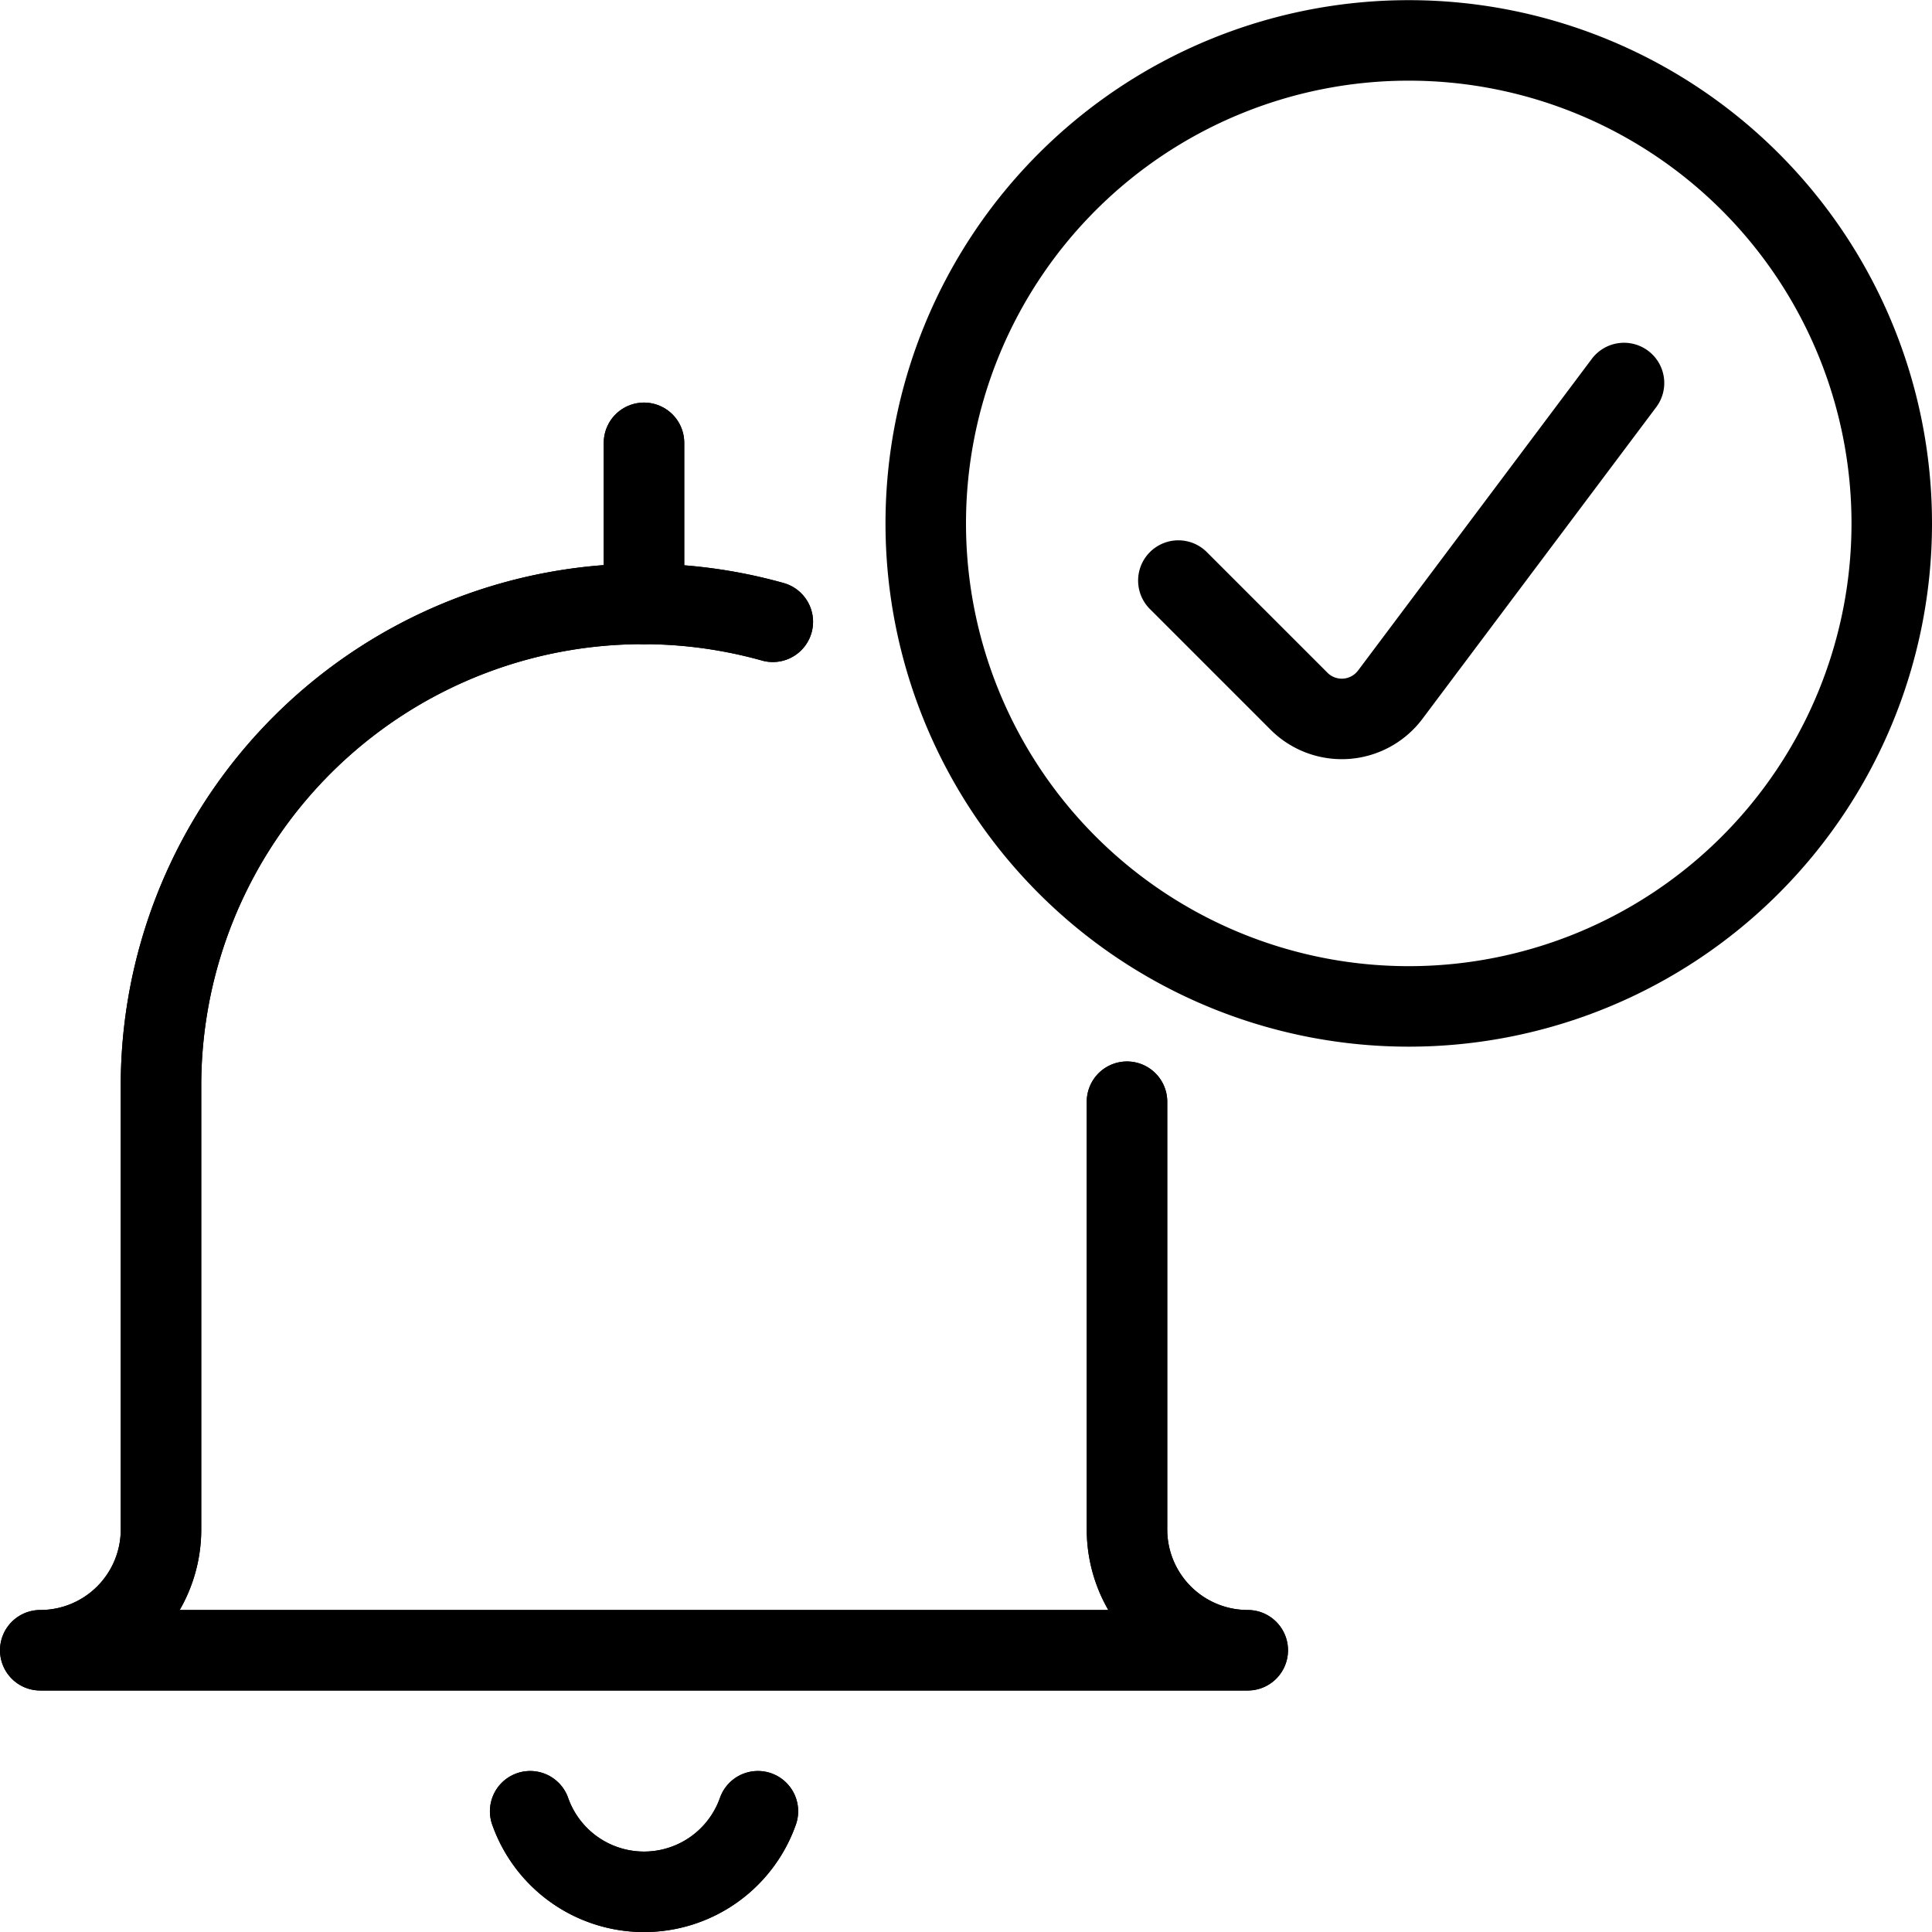 <svg viewBox="0 0 24 24" xmlns="http://www.w3.org/2000/svg"><g transform="matrix(1,0,0,1,0,0)"><path d="M9.6,7.724A5.985,5.985,0,0,0,2,13.5V19A1.5,1.5,0,0,1,.5,20.5h15A1.5,1.5,0,0,1,14,19V13.686" fill="none" stroke="#000000" stroke-linecap="round" stroke-linejoin="round"></path><path d="M9.415,22.5a1.5,1.5,0,0,1-2.829,0" fill="none" stroke="#000000" stroke-linecap="round" stroke-linejoin="round"></path><path d="M8 5.501L8 7.501" fill="none" stroke="#000000" stroke-linecap="round" stroke-linejoin="round"></path><path d="M9.6,7.724A5.985,5.985,0,0,0,2,13.5V19A1.5,1.5,0,0,1,.5,20.5h15A1.5,1.5,0,0,1,14,19V13.686" fill="none" stroke="#000000" stroke-linecap="round" stroke-linejoin="round"></path><path d="M9.415,22.5a1.5,1.5,0,0,1-2.829,0" fill="none" stroke="#000000" stroke-linecap="round" stroke-linejoin="round"></path><path d="M8 5.501L8 7.501" fill="none" stroke="#000000" stroke-linecap="round" stroke-linejoin="round"></path><path d="M11.500 6.502 A6.000 6.000 0 1 0 23.500 6.502 A6.000 6.000 0 1 0 11.500 6.502 Z" fill="none" stroke="#000000" stroke-linecap="round" stroke-linejoin="round"></path><path d="M20.174,4.758,17.269,8.631a.752.752,0,0,1-1.131.081l-1.5-1.5" fill="none" stroke="#000000" stroke-linecap="round" stroke-linejoin="round"></path></g></svg>